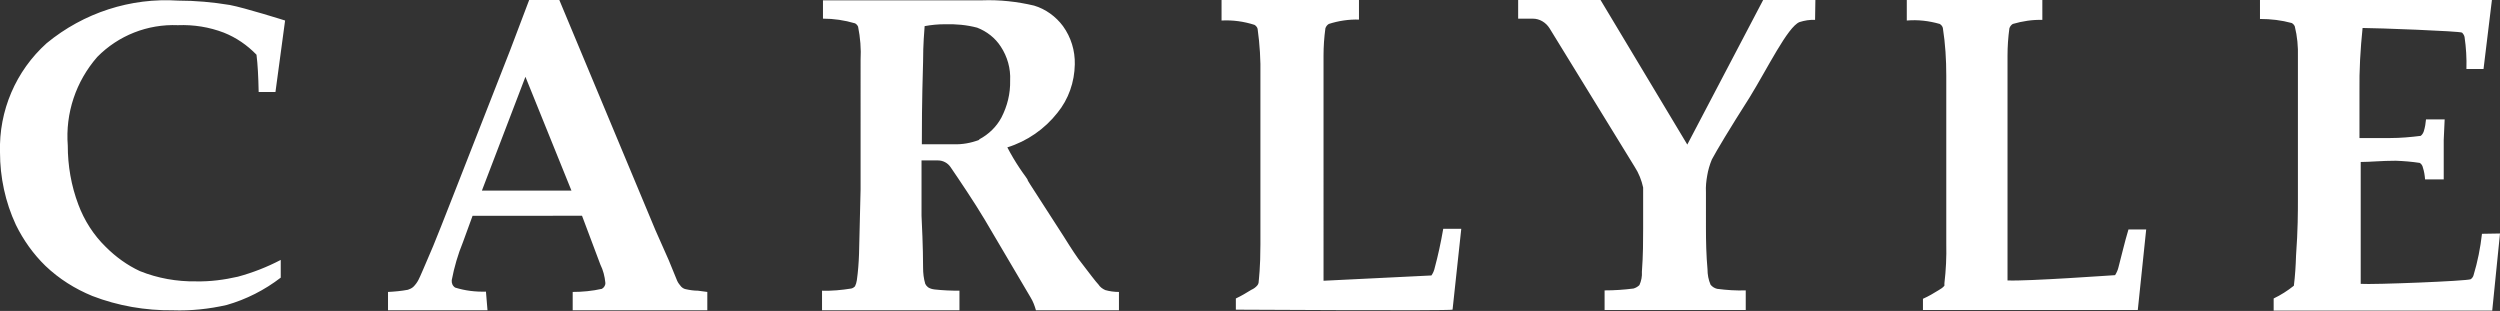 <?xml version="1.0" encoding="UTF-8"?>
<!-- Generator: Adobe Illustrator 27.1.1, SVG Export Plug-In . SVG Version: 6.00 Build 0)  -->
<svg xmlns="http://www.w3.org/2000/svg" xmlns:xlink="http://www.w3.org/1999/xlink" version="1.1" id="Isolation_Mode" x="0px" y="0px" width="804.1px" height="100px" viewBox="0 0 804.1 100" style="enable-background:new 0 0 804.1 100;" xml:space="preserve">
<rect x="0" y="0" width="804.1" height="100" fill="#333333" stroke="none"/>
<style type="text/css">
	.st0{fill:#0B374C;}
	.st1{fill:#FFFFFF;}
</style>
<path class="st1" d="M14.6,85.5c4.4,4.2,9.5,7.4,15.1,9.7c8.3,3.2,17.1,4.7,25.9,4.6c5.8,0.2,11.6-0.4,17.3-1.7  c6.3-1.8,12.2-4.8,17.4-8.8v-5.7c-4.4,2.3-9,4.1-13.8,5.4c-4.4,1-8.9,1.6-13.4,1.5c-6.2,0.1-12.4-1-18.1-3.3  c-4.1-1.9-7.8-4.6-11-7.8c-3.9-3.8-6.9-8.5-8.8-13.6c-2.3-6.1-3.4-12.5-3.4-19c-0.8-10.4,2.6-20.6,9.5-28.5  c6.8-6.9,16.2-10.6,25.9-10.2c5.1-0.2,10.1,0.6,14.8,2.4c4,1.6,7.5,4,10.5,7.1c0.4,3.1,0.6,7.1,0.7,12h5.4l3.1-23c0,0-13-4.1-17.8-5  c-5.5-0.9-11-1.4-16.6-1.4C42-0.8,26.9,4.1,15,13.9C5.1,22.8-0.4,35.6,0,49c0,8,1.7,16,5.1,23.3C7.5,77.2,10.7,81.7,14.6,85.5   M315,44.8c3-1.6,5.5-4,7.1-7c1.9-3.7,2.9-7.7,2.8-11.9c0.2-3.9-0.9-7.7-3-10.9c-1.8-2.8-4.5-4.9-7.6-6.1c-3.4-0.9-6.9-1.2-10.4-1.1  c-2.2,0-4.3,0.2-6.5,0.6c-0.1,1.7-0.5,5.5-0.5,11.5c-0.4,13.3-0.4,22-0.4,26.5h10.2c2.8,0.1,5.6-0.4,8.2-1.4L315,44.8z M355.5,93.3  c1.4,0.4,2.9,0.6,4.4,0.6v5.9h-26.7c-0.4-1.4-0.9-2.8-1.7-4.1l-14.8-25.1c-3.2-5.4-8.4-13.1-11-16.9c-0.9-1.3-2.4-2.1-4-2.1h-5.3  v17.8c0.5,10.1,0.5,15.4,0.5,16.7c0,1.8,0.2,3.5,0.7,5.2c0.2,0.4,0.5,0.8,0.9,1.1c0.6,0.4,1.3,0.6,2.1,0.7c2.7,0.3,5.4,0.4,8,0.4  v6.3h-44.2v-6.3c3.1,0.1,6.3-0.2,9.4-0.7c0.5-0.1,0.9-0.4,1.2-0.7c0.3-0.6,0.5-1.3,0.6-2c0.4-2.8,0.6-5.6,0.7-8.4l0.5-20.8V19.3  c0.2-3.6-0.1-7.2-0.8-10.7c-0.2-0.5-0.6-0.9-1-1.1c-3.4-1-6.8-1.5-10.3-1.5V0.1h51.2c5.6-0.2,11.2,0.4,16.7,1.7  c3.7,1.1,7,3.5,9.3,6.6c2.6,3.6,3.9,7.9,3.8,12.3c-0.1,5.7-2,11.2-5.6,15.6c-4.1,5.2-9.7,9.1-16.1,11.1c1.2,2.3,2.5,4.5,3.9,6.6  c1.5,2.3,2.7,3.6,2.7,4.1l0.8,1.3L342.1,76c2.8,4.5,4.4,6.8,4.7,7.2c3.6,4.7,5.7,7.5,6.5,8.3C353.8,92.3,354.6,92.9,355.5,93.3  L355.5,93.3z M583.9,0h-16.8l-24.4,46.5L514.8,0h-26.5v6h4.7c2.2,0,4.2,1.2,5.4,3.1l27.4,44.6c1.3,2,2.2,4.3,2.7,6.6v13.3  c0,3.8,0,8.4-0.4,13.8c0.1,1.5-0.2,3-0.8,4.3c-0.5,0.5-1.2,0.9-1.9,1.1c-3.1,0.4-6.2,0.6-9.3,0.6v6.3h45.4v-6.3  c-3.1,0.1-6.2-0.1-9.2-0.5c-0.8-0.2-1.5-0.6-2.1-1.3c-0.7-1.6-1-3.3-1-5c-0.4-4.4-0.5-8.9-0.5-13.3V61.8c-0.1-1.8,0.1-3.6,0.4-5.3  c0.3-1.8,0.8-3.5,1.5-5.2c1.6-3,5.6-9.7,12.1-19.9C568.5,22,575,8.6,578.8,7.1c1.6-0.5,3.3-0.8,5-0.7L583.9,0z M681.4,85.9  c-0.2,0.9-0.6,1.8-1.1,2.6c-0.4,0-28.2,2-34.6,1.7V17.9c0-2.9,0.2-5.9,0.6-8.8c0.2-0.6,0.6-1.1,1.1-1.4c3.1-0.9,6.3-1.4,9.5-1.3V0  h-43.6v6.6c3.6-0.3,7.1,0.1,10.6,1.1c0.5,0.3,0.9,0.8,1,1.3c0.8,5.1,1.1,10.2,1.1,15.3v54.1c0.1,4.2-0.1,8.5-0.6,12.7  c0,0.3,0,0.5,0,0.8c-0.5,0.6-1.1,1-1.8,1.4c-1.6,1-3.3,2-5.1,2.8v3.6h69.1l2.7-25.9h-5.7C683.3,78.1,682.4,82.2,681.4,85.9   M404.8,91c-0.1,0.3-0.2,0.6-0.4,0.8c-0.5,0.6-1.2,1.1-1.9,1.4c-1.6,1-3.3,2-5,2.8v3.6c0,0,68.3,0.4,69.7,0l2.8-26h-5.8  c-0.8,4.6-1.7,8.7-2.7,12.4c-0.2,1-0.6,1.9-1.1,2.6c-0.4,0-34.7,1.7-34.7,1.7V17.9c0-2.9,0.2-5.9,0.6-8.8c0.2-0.6,0.6-1.1,1.1-1.4  c3.1-1,6.4-1.5,9.7-1.4V0h-44.2v6.6c3.6-0.2,7.2,0.3,10.6,1.4c0.5,0.3,0.9,0.8,1,1.3c0.7,5,1,10,0.9,15v54.3  C405.4,86.2,404.9,89.8,404.8,91 M155,61.3h28.8L169,24.7L155,61.3z M156.8,99.8h-32v-5.9c2.1-0.1,4.3-0.3,6.4-0.7  c0.6-0.2,1.3-0.5,1.8-1c0.6-0.6,1.2-1.4,1.6-2.2c0.5-0.9,2-4.5,4.7-10.8c1.2-2.9,3.5-8.7,6.9-17.4l17.9-45.7L170.2,0h9.7l30.9,74  l4.3,9.7l2.7,6.6c0.3,0.7,0.8,1.3,1.3,1.9c0.4,0.4,0.9,0.7,1.4,0.8c1.3,0.3,2.7,0.5,4,0.5l3,0.4v5.9h-43.3v-5.9c3.1,0,6.3-0.3,9.4-1  c0.7-0.4,1.2-1.2,1.1-2c-0.2-2-0.7-4-1.6-5.8l-5.9-15.7H152l-3.1,8.5c-1.6,3.9-2.8,8-3.6,12.2c-0.1,1,0.3,1.9,1.1,2.4  c3.2,1,6.5,1.4,9.9,1.3L156.8,99.8z M804.1,75.1l-2.5,24.8h-70.3V96c2.3-1.1,4.5-2.5,6.5-4.1c0.4-3.2,0.6-6.4,0.7-9.7  c0.6-8.2,0.6-14.1,0.6-17.9v-46c0.1-3.3-0.2-6.6-1-9.8c-0.2-0.5-0.6-0.9-1-1.1c-3.3-0.9-6.7-1.3-10.2-1.3V0h74.6l-2.7,22.2h-5.5  c0.1-3.5-0.1-6.9-0.6-10.3c-0.1-0.5-0.4-1-0.8-1.4c-0.6-0.5-27.7-1.5-32-1.5c-0.7,6.8-1.1,13.6-1,20.5v14.9h9.9  c3.3,0,6.6-0.3,9.8-0.7c0.5-0.4,0.8-0.9,1-1.5c0.4-1.3,0.6-2.6,0.7-3.8h6L786,45v12.7h-6c-0.1-1.3-0.3-2.6-0.7-3.8  c-0.1-0.6-0.5-1.2-1-1.5c-2.6-0.4-5.1-0.6-7.7-0.7c-4.7,0-8.3,0.4-11.3,0.4v39.2c3.8,0.3,34.4-0.9,35.4-1.5c0.4-0.3,0.8-0.8,0.9-1.3  c1.3-4.3,2.2-8.8,2.7-13.3L804.1,75.1z"></path>
</svg>
